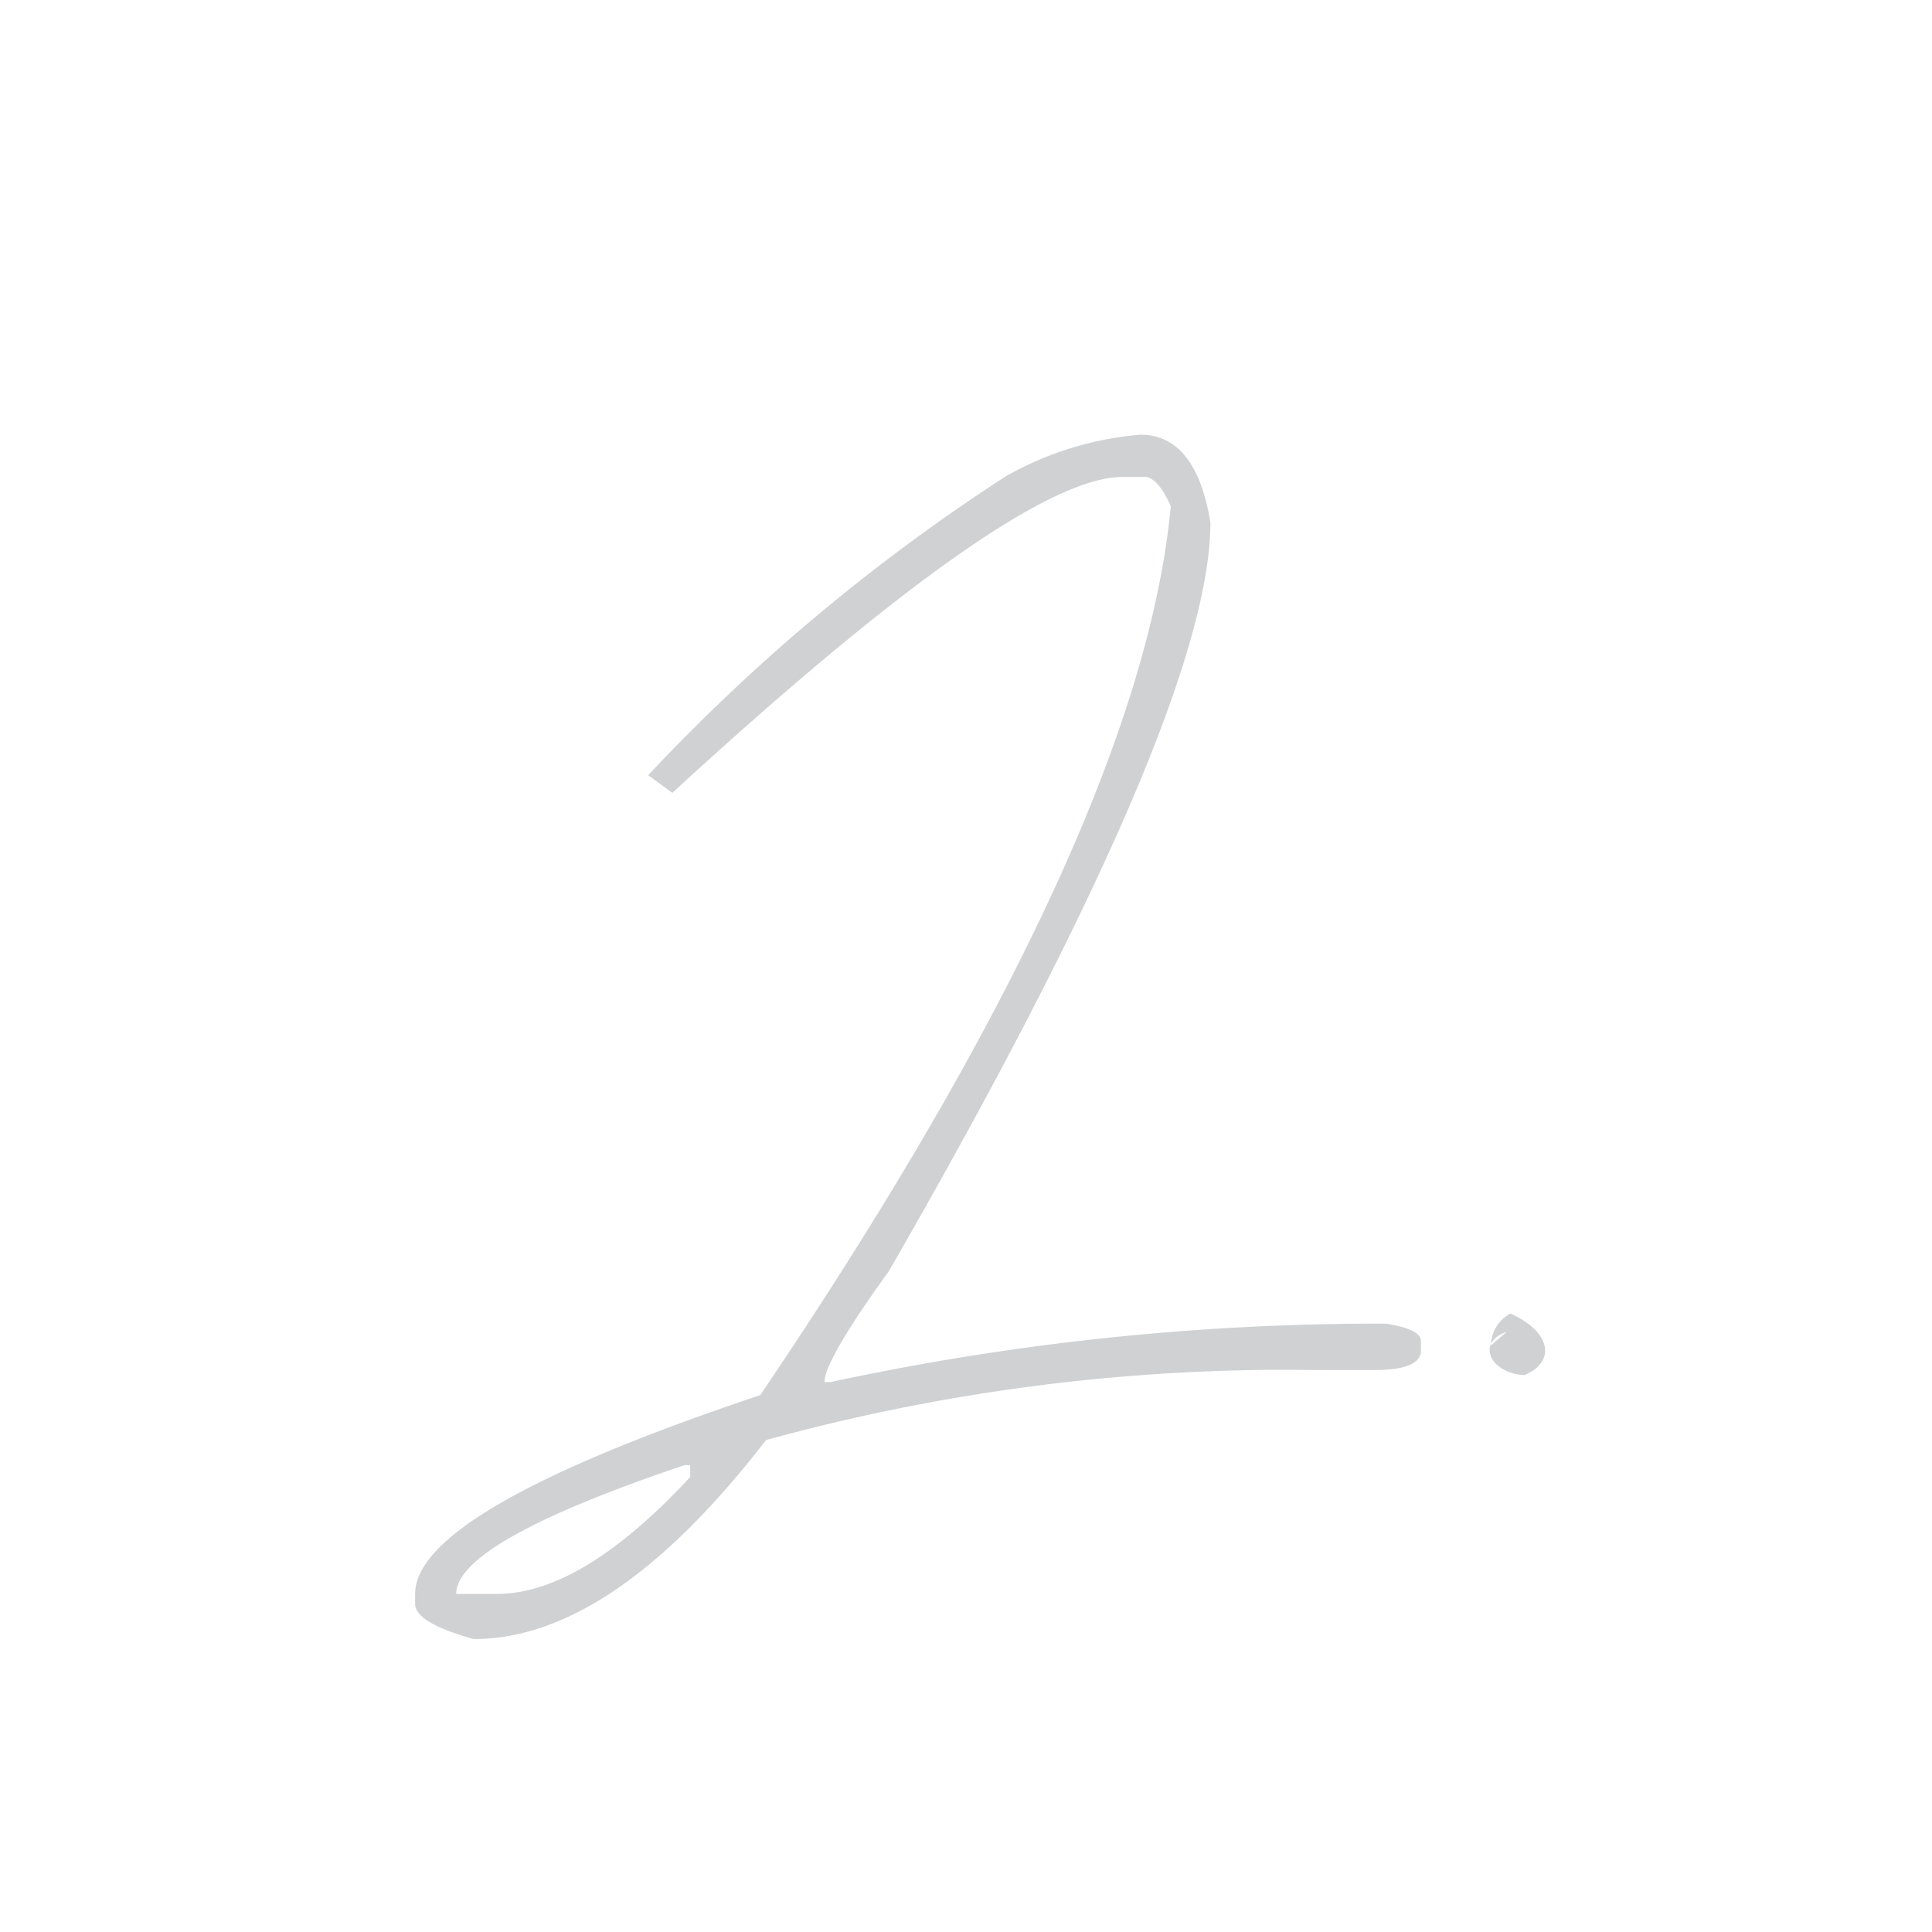 <svg id="Layer_2" data-name="Layer 2" xmlns="http://www.w3.org/2000/svg" viewBox="0 0 80 80"><defs><style>.cls-1,.cls-2{fill:#cfd1d2;}.cls-2{fill-rule:evenodd;}</style></defs><path class="cls-1" d="M47.22,18q2.3,0,2.9,3.63,0,7.88-13.31,31c-1.78,2.46-2.67,4-2.67,4.6h.25a107.64,107.64,0,0,1,23-2.42c1,.16,1.45.4,1.45.73V56c-.08.49-.72.73-1.94.73H54.48a81.06,81.06,0,0,0-22.76,2.9q-6.36,8.24-12.1,8.24c-1.62-.45-2.43-.93-2.43-1.46V66q0-3.45,14.29-8.23,15.73-23.25,17-36.81c-.32-.72-.65-1.13-1-1.21h-1q-4.41,0-18.64,13.08l-1-.73A79.63,79.63,0,0,1,41.65,19.72,13.57,13.57,0,0,1,47.22,18ZM18.89,66h1.69q3.51,0,8-4.84v-.49h-.24Q18.9,63.85,18.89,66Z"/><path class="cls-2" d="M61.74,55.71a1.52,1.52,0,0,1,.8-1.32c1.68.74,1.91,2,.58,2.55-1.44-.08-2-1.37-.73-1.79"/></svg>